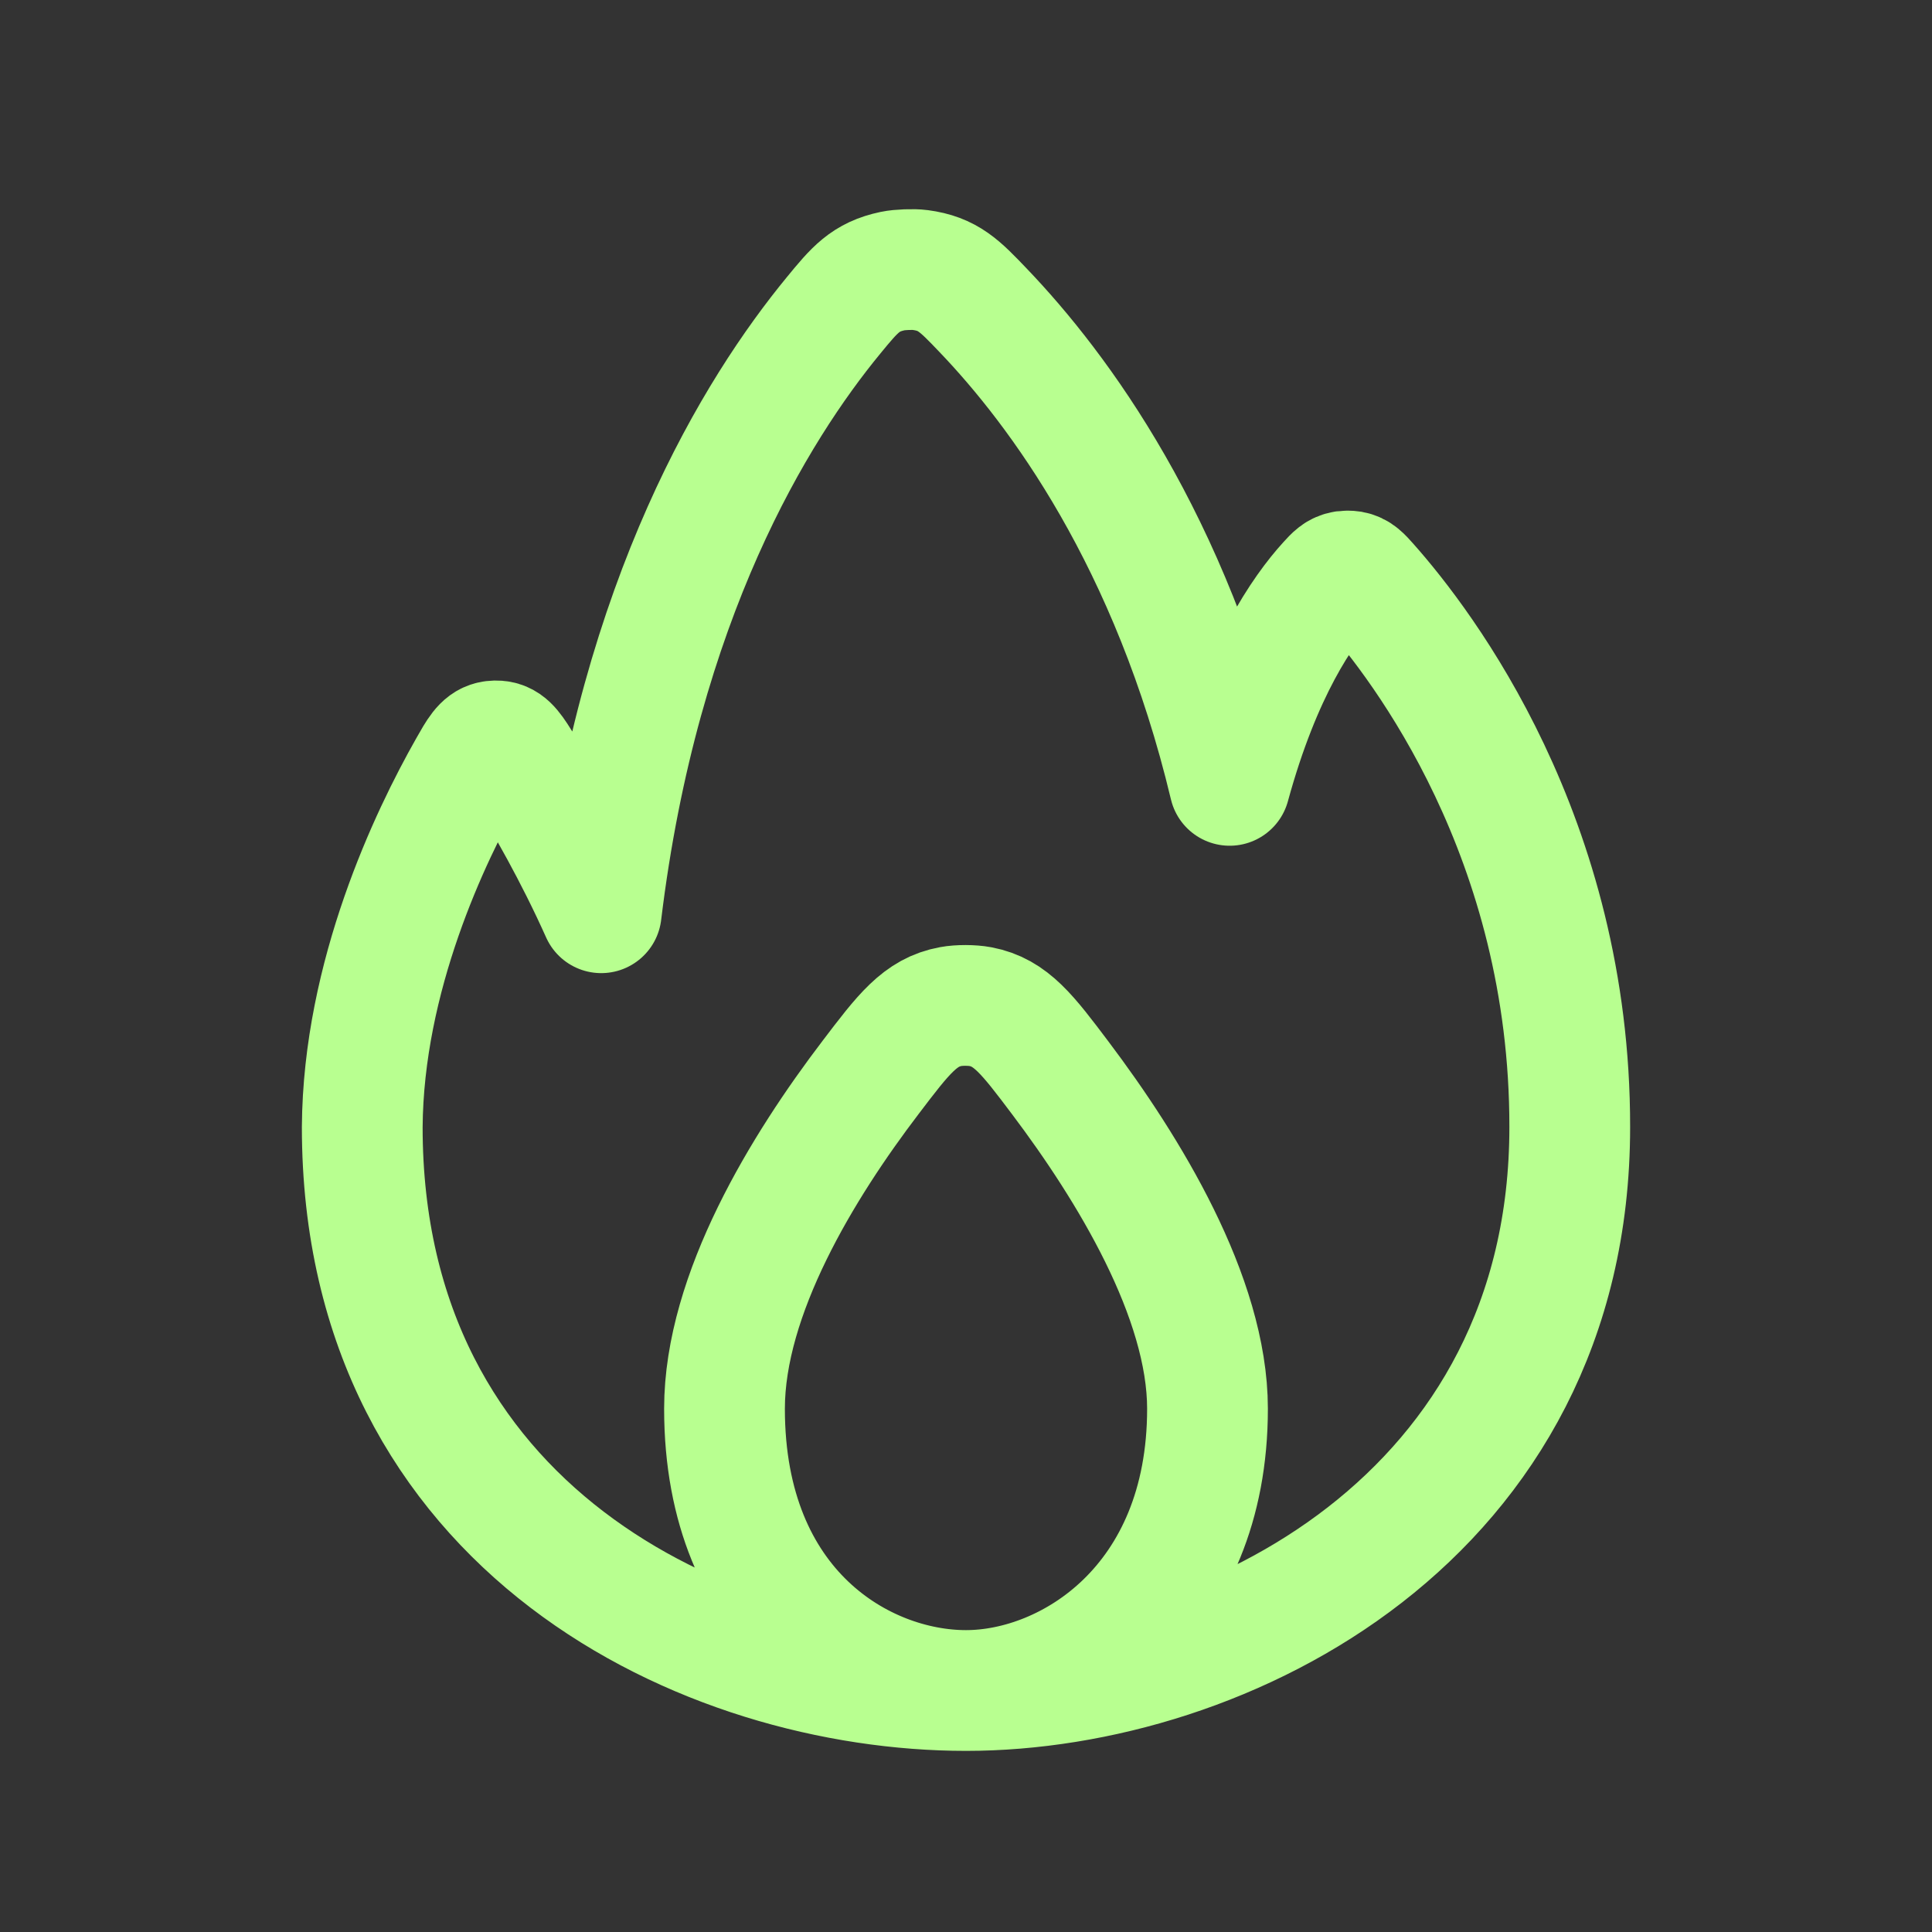 <svg width="32" height="32" viewBox="0 0 32 32" fill="none" xmlns="http://www.w3.org/2000/svg">
<rect x="0" y="0" width="32" height="32" fill="#333333" stroke="none"/>
<path d="M16 28C20.286 28 26 25.121 26 18.667C26.005 13.88 23.565 10.689 22.668 9.678C22.553 9.548 22.495 9.482 22.381 9.462C22.351 9.457 22.299 9.457 22.269 9.461C22.154 9.48 22.101 9.538 21.995 9.655C21.584 10.106 20.89 11.095 20.367 13.008C19.4 8.958 17.535 6.445 16.278 5.134C15.895 4.733 15.703 4.533 15.238 4.472C15.129 4.457 14.898 4.466 14.79 4.489C14.332 4.585 14.157 4.797 13.808 5.222C12.527 6.779 10.59 9.912 9.958 15.118C9.516 14.132 9.024 13.277 8.674 12.714C8.504 12.441 8.42 12.304 8.276 12.277C8.234 12.269 8.18 12.27 8.139 12.28C7.996 12.313 7.918 12.45 7.762 12.726C7.122 13.855 6.017 16.164 6 18.667C6 25.333 11.714 28 16 28ZM16 28C17.714 28 20 26.561 20 23.333C20 21.484 18.686 19.346 17.565 17.858C17.018 17.132 16.744 16.769 16.238 16.673C16.099 16.647 15.887 16.646 15.748 16.672C15.241 16.765 14.967 17.125 14.42 17.845C13.301 19.314 12 21.432 12 23.333C12 26.667 14.286 28 16 28Z" stroke="#b8ff90" stroke-width="2" stroke-linecap="round" stroke-linejoin="round"/>
</svg>
